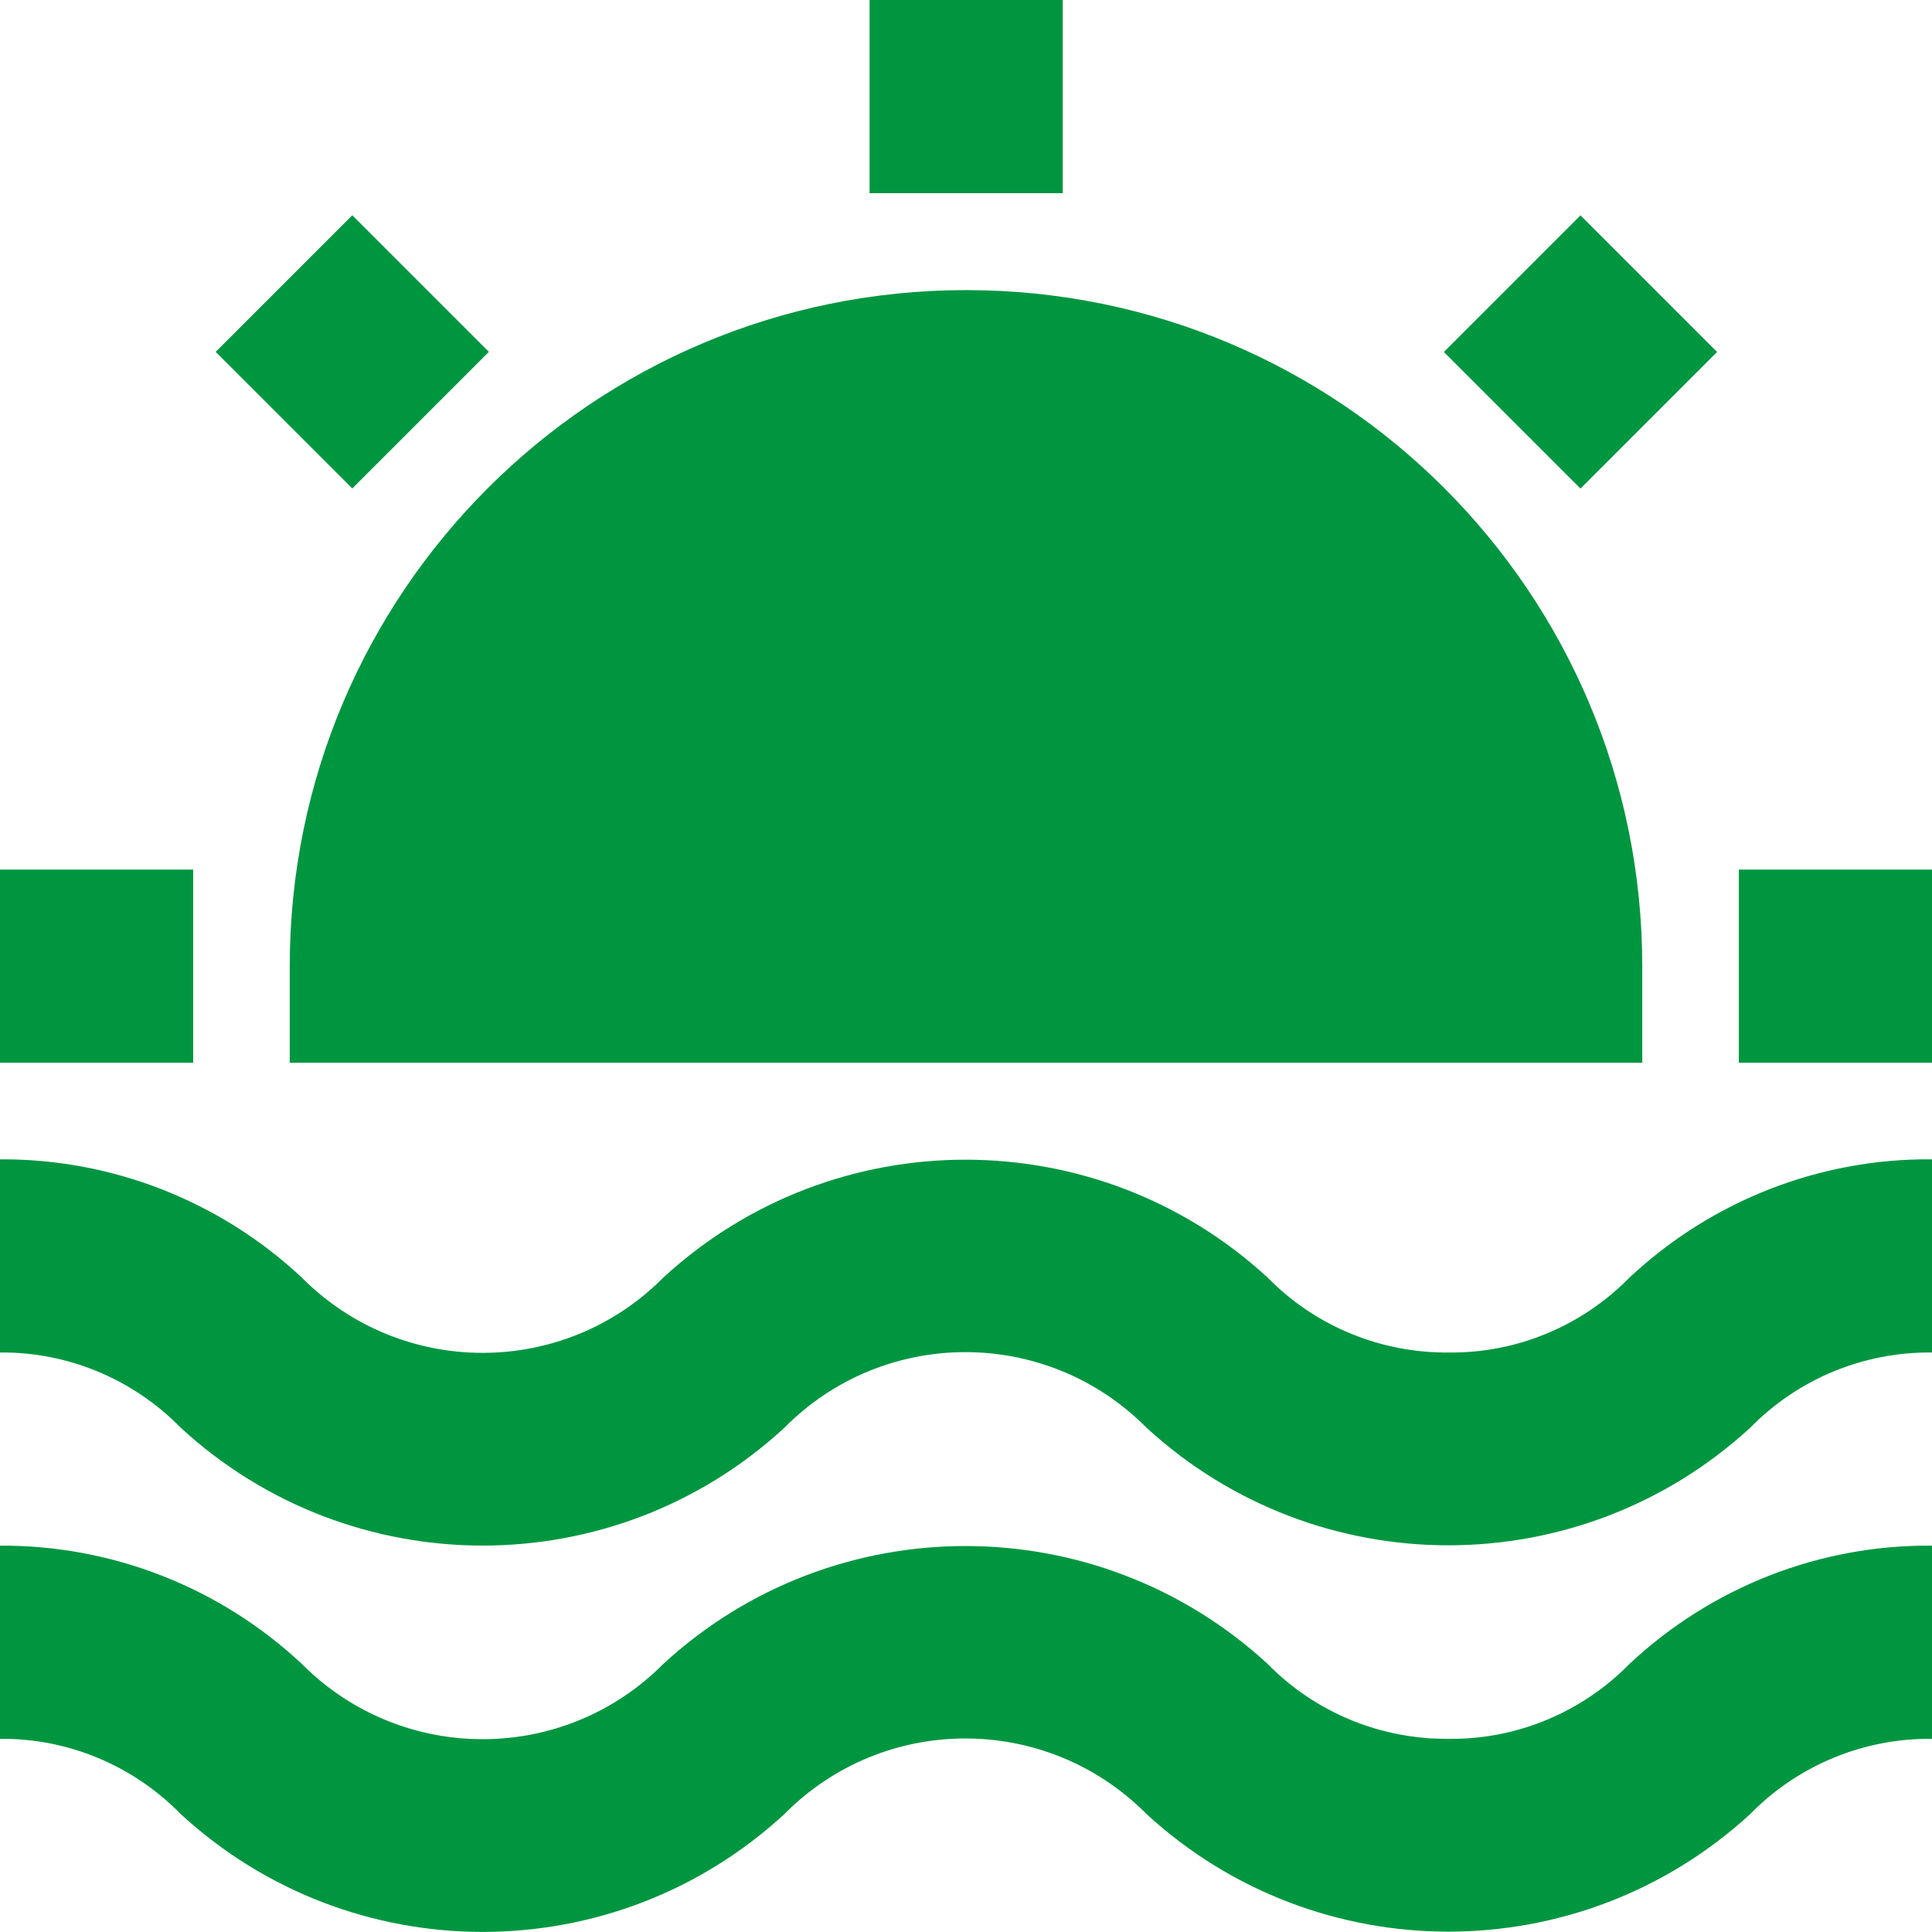 <?xml version="1.0" encoding="UTF-8"?>
<svg id="a" xmlns="http://www.w3.org/2000/svg" viewBox="0 0 54.21 54.21">
  <g id="b" data-name="Layer 2">
    <path d="m40.66,48.79c-1.92.02-3.76-.74-5.1-2.11-4.79-4.4-12.15-4.4-16.94,0-2.78,2.81-7.31,2.83-10.12.04-.01-.01-.03-.03-.04-.04-2.29-2.14-5.32-3.33-8.46-3.31v5.42c1.91-.02,3.74.75,5.07,2.11,4.79,4.41,12.16,4.41,16.94,0,2.78-2.81,7.31-2.83,10.12-.04.01.01.03.03.04.04,4.79,4.4,12.15,4.4,16.94,0,1.34-1.37,3.18-2.13,5.1-2.11v-5.42c-3.15-.03-6.18,1.16-8.48,3.31-1.33,1.36-3.16,2.13-5.07,2.11Z" style="fill: #009640; stroke-width: 0px;"/>
    <path d="m40.66,37.95c-1.92.02-3.76-.74-5.1-2.11-4.79-4.4-12.15-4.4-16.94,0-2.78,2.81-7.31,2.83-10.12.04-.01-.01-.03-.03-.04-.04-2.29-2.14-5.32-3.33-8.46-3.31v5.42c1.91-.02,3.74.75,5.07,2.11,4.79,4.41,12.16,4.41,16.94,0,2.78-2.81,7.31-2.83,10.12-.04.01.01.03.03.04.04,4.79,4.4,12.15,4.4,16.94,0,1.34-1.37,3.18-2.13,5.1-2.11v-5.42c-3.15-.03-6.18,1.16-8.48,3.31-1.33,1.36-3.16,2.13-5.07,2.11Z" style="fill: #009640; stroke-width: 0px;"/>
    <path d="m8.13,29.82h37.95v-2.71c0-10.48-8.49-18.97-18.97-18.97S8.13,16.63,8.13,27.11v2.71Z" style="fill: #009640; stroke-width: 0px;"/>
    <rect x="24.4" width="5.42" height="5.42" style="fill: #009640; stroke-width: 0px;"/>
    <rect x="7.17" y="7.16" width="5.42" height="5.42" transform="translate(-4.08 9.88) rotate(-45)" style="fill: #009640; stroke-width: 0px;"/>
    <rect y="24.4" width="5.42" height="5.42" style="fill: #009640; stroke-width: 0px;"/>
    <rect x="48.79" y="24.4" width="5.42" height="5.42" style="fill: #009640; stroke-width: 0px;"/>
    <rect x="41.64" y="7.17" width="5.42" height="5.42" transform="translate(6 34.25) rotate(-45)" style="fill: #009640; stroke-width: 0px;"/>
  </g>
</svg>